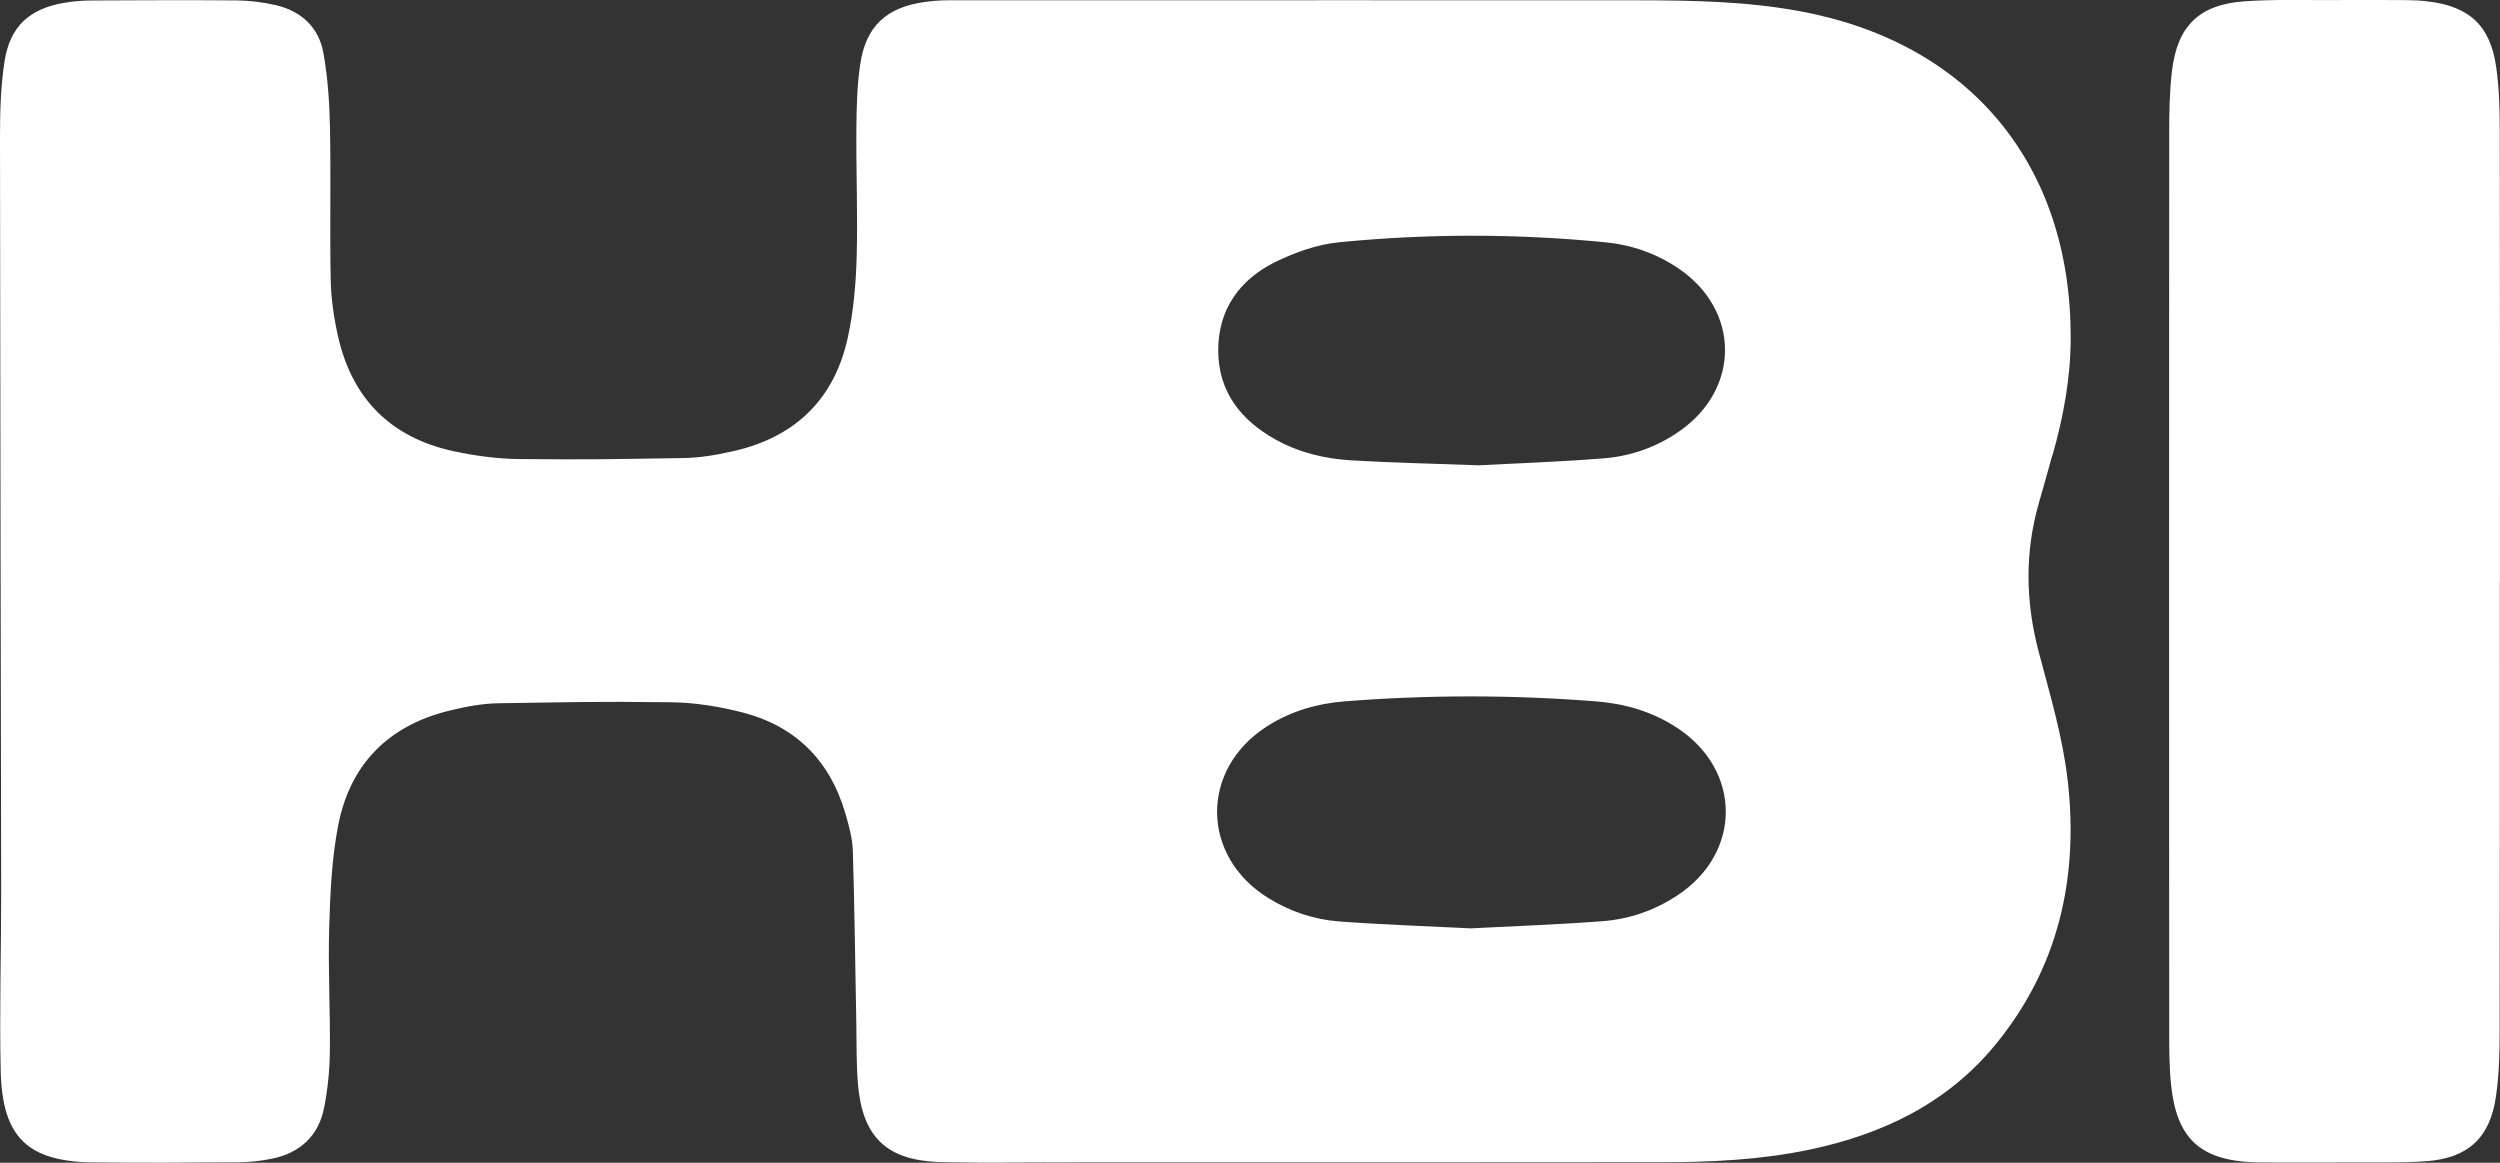 <?xml version="1.0" encoding="UTF-8"?>
<svg id="Layer_2" data-name="Layer 2" xmlns="http://www.w3.org/2000/svg" viewBox="0 0 424.35 197.36">
  <rect x="0" y="0" width="424.35" height="197.36" fill="#333333" stroke="none"/>
  <defs>
    <style>
      .cls-1 {
        fill: #fff;
      }
    </style>
  </defs>
  <g id="Layer_1-2" data-name="Layer 1">
    <g>
      <path class="cls-1" d="M348.39,77.29c1.85-6.52,3.08-13.12,3.09-19.93.06-29.49-17.18-50.23-46.19-55.5-9.01-1.64-18.11-1.8-27.22-1.81-33.15-.02-66.29-.01-99.44,0-4.54-.01-9.08-.01-13.63,0-.7,0-1.41,0-2.11,0-.25,0-.5,0-.75,0-.43,0-.85,0-1.28,0-1.31,0-2.62.11-3.92.29-6.45.9-9.96,4.1-10.92,10.51-.54,3.61-.63,7.3-.66,10.96-.06,7.27.25,14.54.05,21.8-.13,4.56-.53,9.19-1.49,13.63-2.25,10.4-8.82,16.87-19.2,19.28-2.86.66-5.82,1.19-8.74,1.23-13.03.19-14.74.28-27.77.17-3.77-.03-7.6-.55-11.29-1.35-10.57-2.31-17.15-8.88-19.53-19.43-.72-3.18-1.2-6.47-1.26-9.72-.17-8.57.05-17.15-.12-25.73-.08-4.23-.37-8.51-1.11-12.67-.77-4.38-3.77-7.14-8.1-8.15-2.15-.5-4.4-.77-6.6-.8C32,0,23.81.04,15.62.08c-1.57,0-3.15.13-4.69.39C5.03,1.47,1.71,4.45.78,10.36.12,14.6,0,18.96,0,23.27c.03,42.63.14,85.27.2,127.9.01,10.22-.31,20.44-.08,30.64.26,11.32,4.64,15.41,15.92,15.5,8.06.06,16.12.05,24.17-.02,2.02-.02,4.07-.21,6.04-.63,4.75-1,7.86-3.92,8.78-8.7.61-3.13.93-6.36.96-9.55.08-7-.32-14.02-.11-21.02.17-5.81.43-11.69,1.54-17.37,2.03-10.34,8.54-16.87,18.83-19.39,2.72-.67,5.55-1.22,8.34-1.26,13.55-.19,15.79-.32,29.34-.17,4.08.05,8.25.73,12.21,1.76,8.95,2.33,14.75,8.18,17.34,17.07.6,2.07,1.21,4.21,1.28,6.34.3,9.74.4,19.49.59,29.24.07,3.53-.02,7.08.3,10.6.79,8.75,4.84,12.66,13.53,13.02.06,0,.12,0,.18.01.05,0,.09,0,.14,0,.25,0,.51,0,.76.02.31,0,.61.02.93.02h.28c5.17.11,10.35.04,15.52.03,2.51,0,5.02.03,7.52-.02,32.52.02,65.04.01,97.56-.02,8.39,0,16.77-.39,25.03-2.12,12.39-2.6,23.38-7.83,31.56-17.78,10.74-13.05,14.18-28.35,12.33-44.77-.84-7.43-3.03-14.73-4.95-22-2.24-8.52-2.37-16.94.09-25.4.77-2.64,1.48-5.3,2.24-7.94ZM216.54,44.44c3.35-1.64,7.11-2.96,10.79-3.32,15.08-1.49,30.21-1.47,45.3.02,4.41.44,8.56,1.91,12.27,4.42,10.45,7.06,10.56,20.36.22,27.6-3.85,2.7-8.19,4.25-12.8,4.63-7.56.61-15.15.86-21.32,1.19h0c-8.17-.3-14.92-.44-21.65-.84-4.47-.27-8.82-1.31-12.79-3.51-5.98-3.32-9.79-8.18-9.78-15.22.02-6.96,3.69-11.99,9.75-14.97ZM284.77,151.95c-3.85,2.56-8.14,4.05-12.69,4.41-7.5.58-15.03.83-22.41,1.22h0c-7.56-.38-14.96-.62-22.33-1.17-4.28-.32-8.34-1.68-12.03-3.96-11.52-7.1-11.65-21.87-.25-29.16,4.01-2.57,8.48-3.87,13.16-4.24,14.26-1.13,28.54-1.12,42.8.01,4.88.39,9.53,1.76,13.68,4.5,10.95,7.2,10.99,21.15.07,28.39Z"/>
      <path class="cls-1" d="M424.34,98.75h0c0-25.54.02-51.08-.03-76.63,0-3.59-.1-7.22-.61-10.77-1.01-7.04-4.57-10.29-11.67-11.12-1.17-.14-2.35-.2-3.53-.21-4.19-.03-8.39-.04-12.58-.01-4.98.03-9.97-.14-14.93.21-7.68.55-11.39,4.15-12.31,11.76-.42,3.5-.48,7.05-.48,10.59-.03,50.76-.02,101.51,0,152.27,0,3.14,0,6.3.33,9.42.97,9.04,4.98,12.68,14.08,13.03.52.02,1.05.03,1.57.03,4.65,0,9.3.03,13.95,0,4.58-.03,9.18.11,13.75-.22,7.04-.52,10.77-3.98,11.78-10.95.53-3.61.63-7.31.63-10.96.05-25.48.03-50.95.03-76.43Z"/>
    </g>
  </g>
</svg>